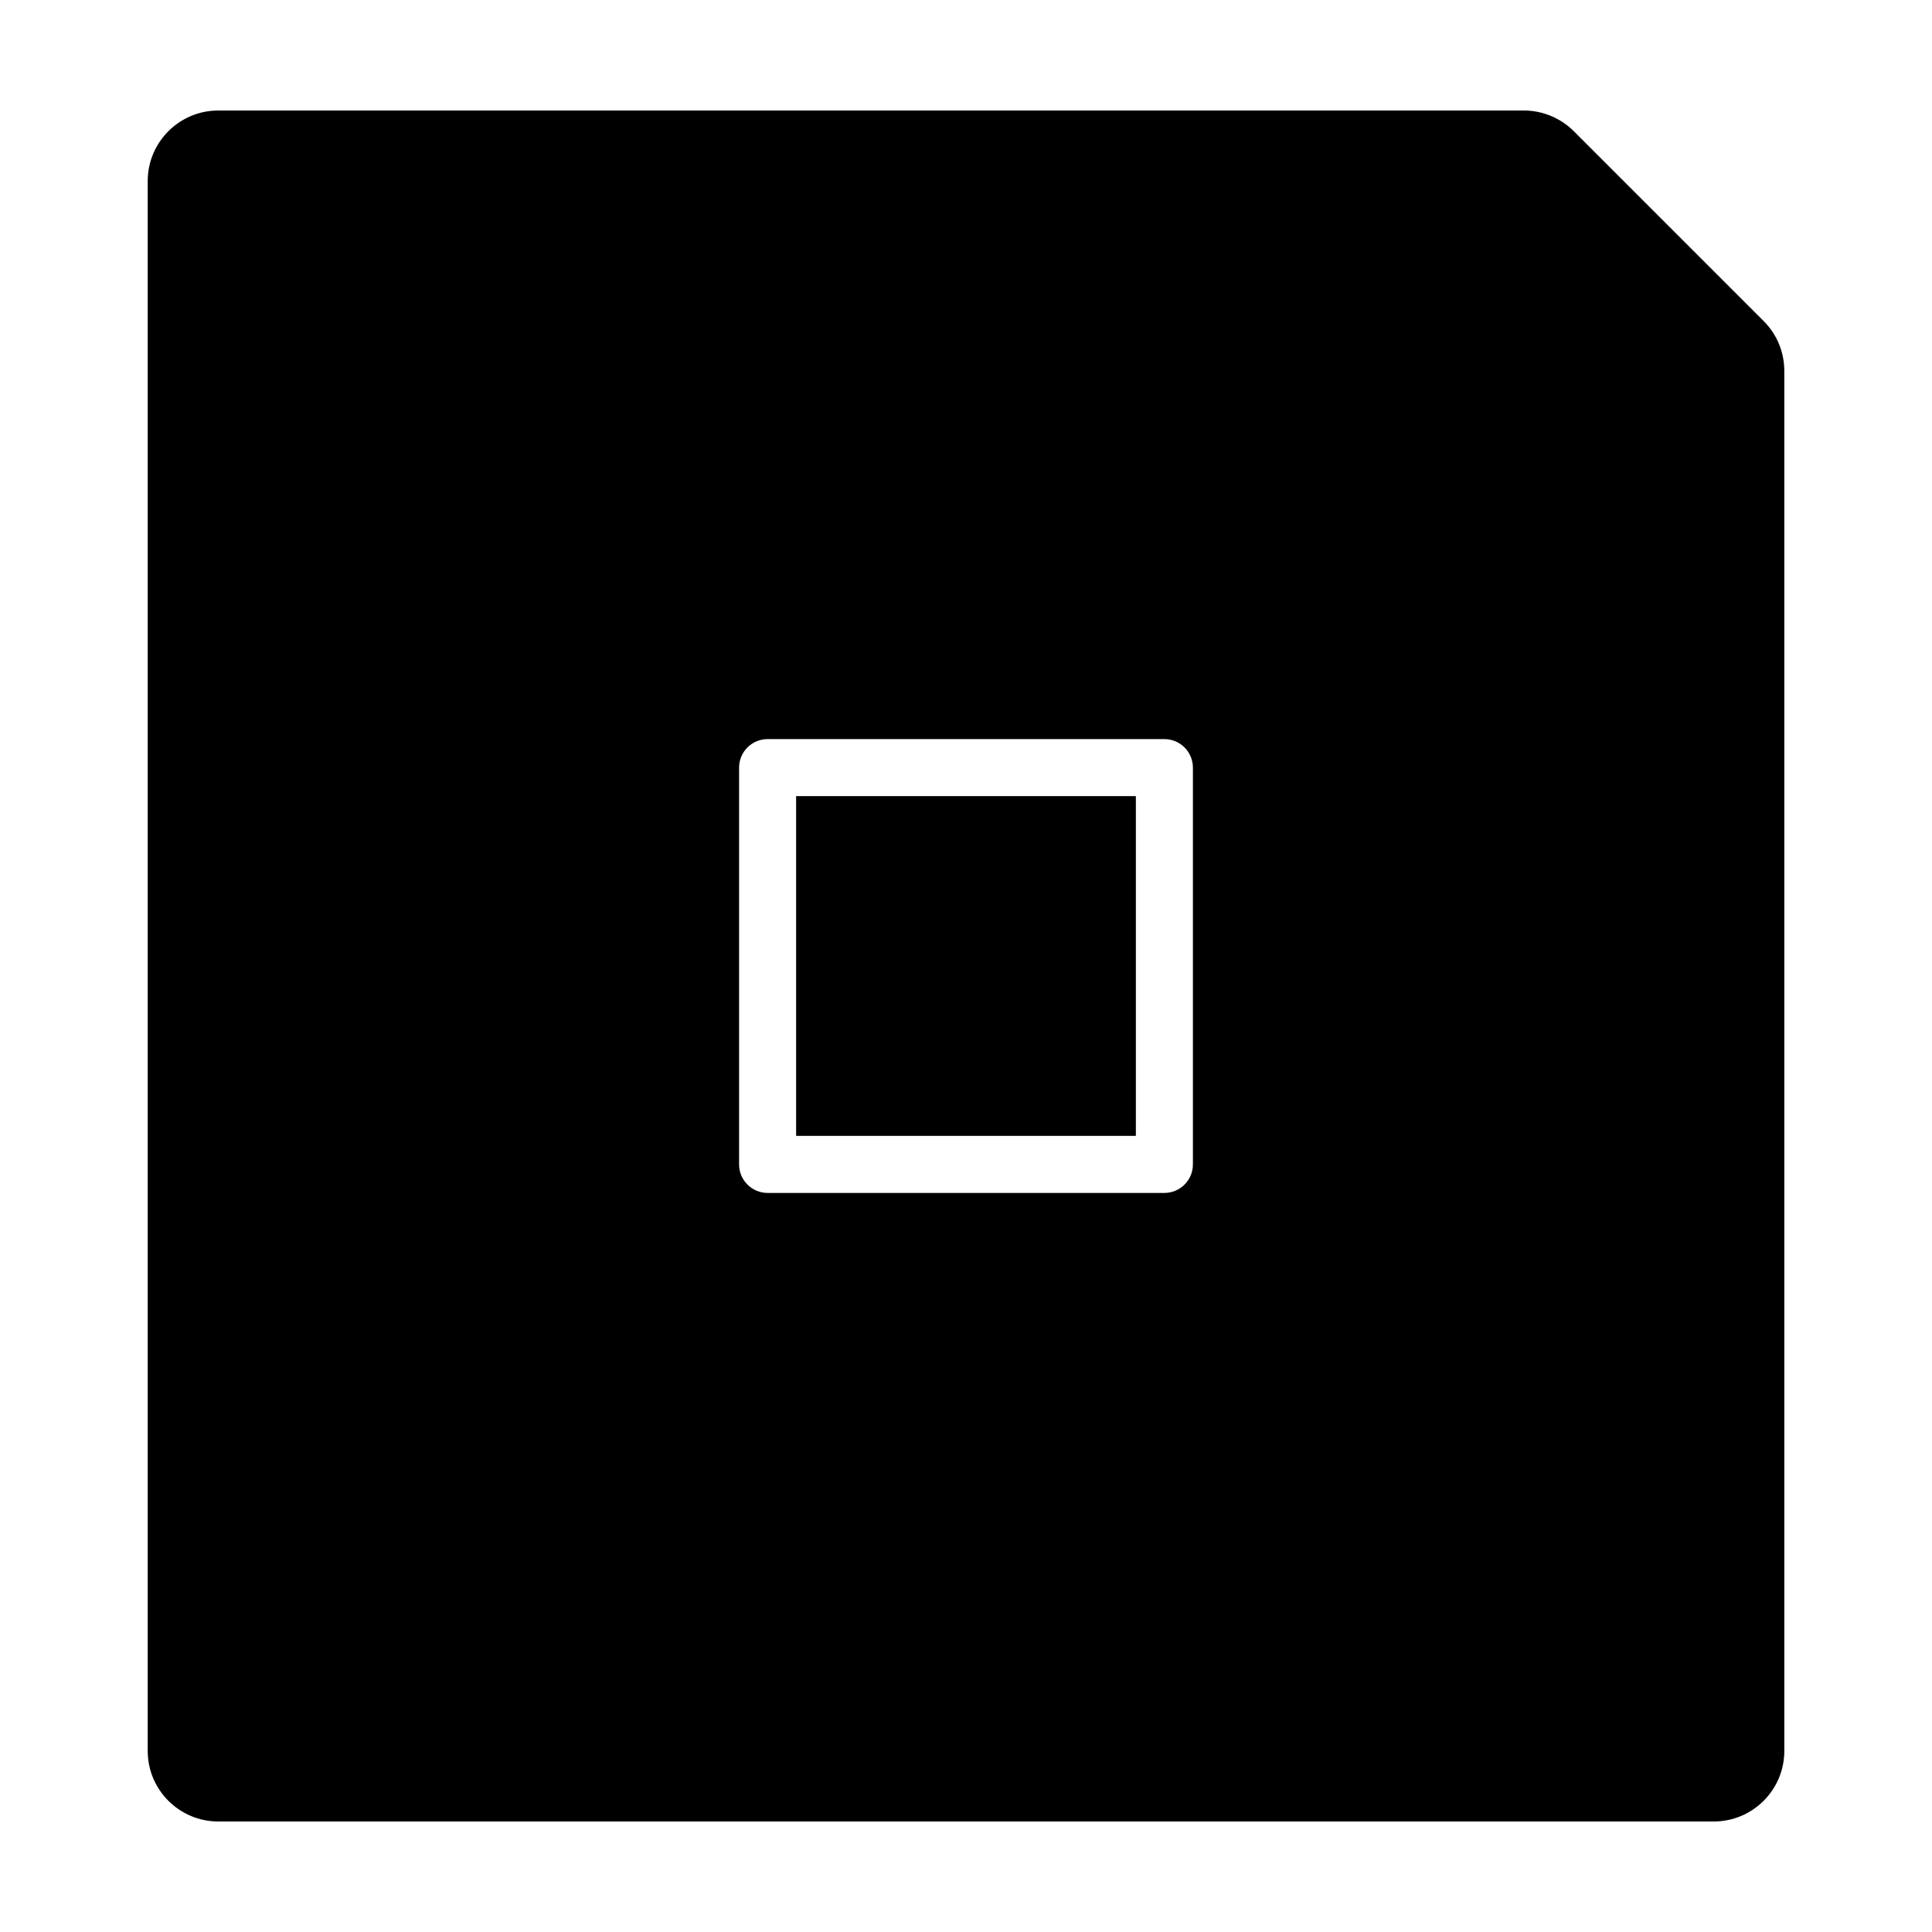 <?xml version="1.0" encoding="UTF-8"?>
<!-- Uploaded to: SVG Repo, www.svgrepo.com, Generator: SVG Repo Mixer Tools -->
<svg fill="#000000" width="800px" height="800px" version="1.1" viewBox="144 144 512 512" xmlns="http://www.w3.org/2000/svg">
 <g>
  <path d="m547.84 173.29h-346.01c-10.301 0-18.684 8.383-18.684 18.684v416.05c0 10.305 8.383 18.688 18.688 18.688h396.34c10.305 0 18.688-8.383 18.688-18.688l-0.004-365.73c0-4.988-1.945-9.68-5.477-13.211l-50.32-50.32c-3.477-3.484-8.293-5.481-13.215-5.481zm-87.707 279.29c0 4.172-3.387 7.559-7.559 7.559h-105.15c-4.172 0-7.559-3.387-7.559-7.559v-105.15c0-4.172 3.387-7.559 7.559-7.559h105.15c4.172 0 7.559 3.387 7.559 7.559v105.15z"/>
  <path d="m354.98 354.98h90.035v90.035h-90.035z"/>
 </g>
</svg>